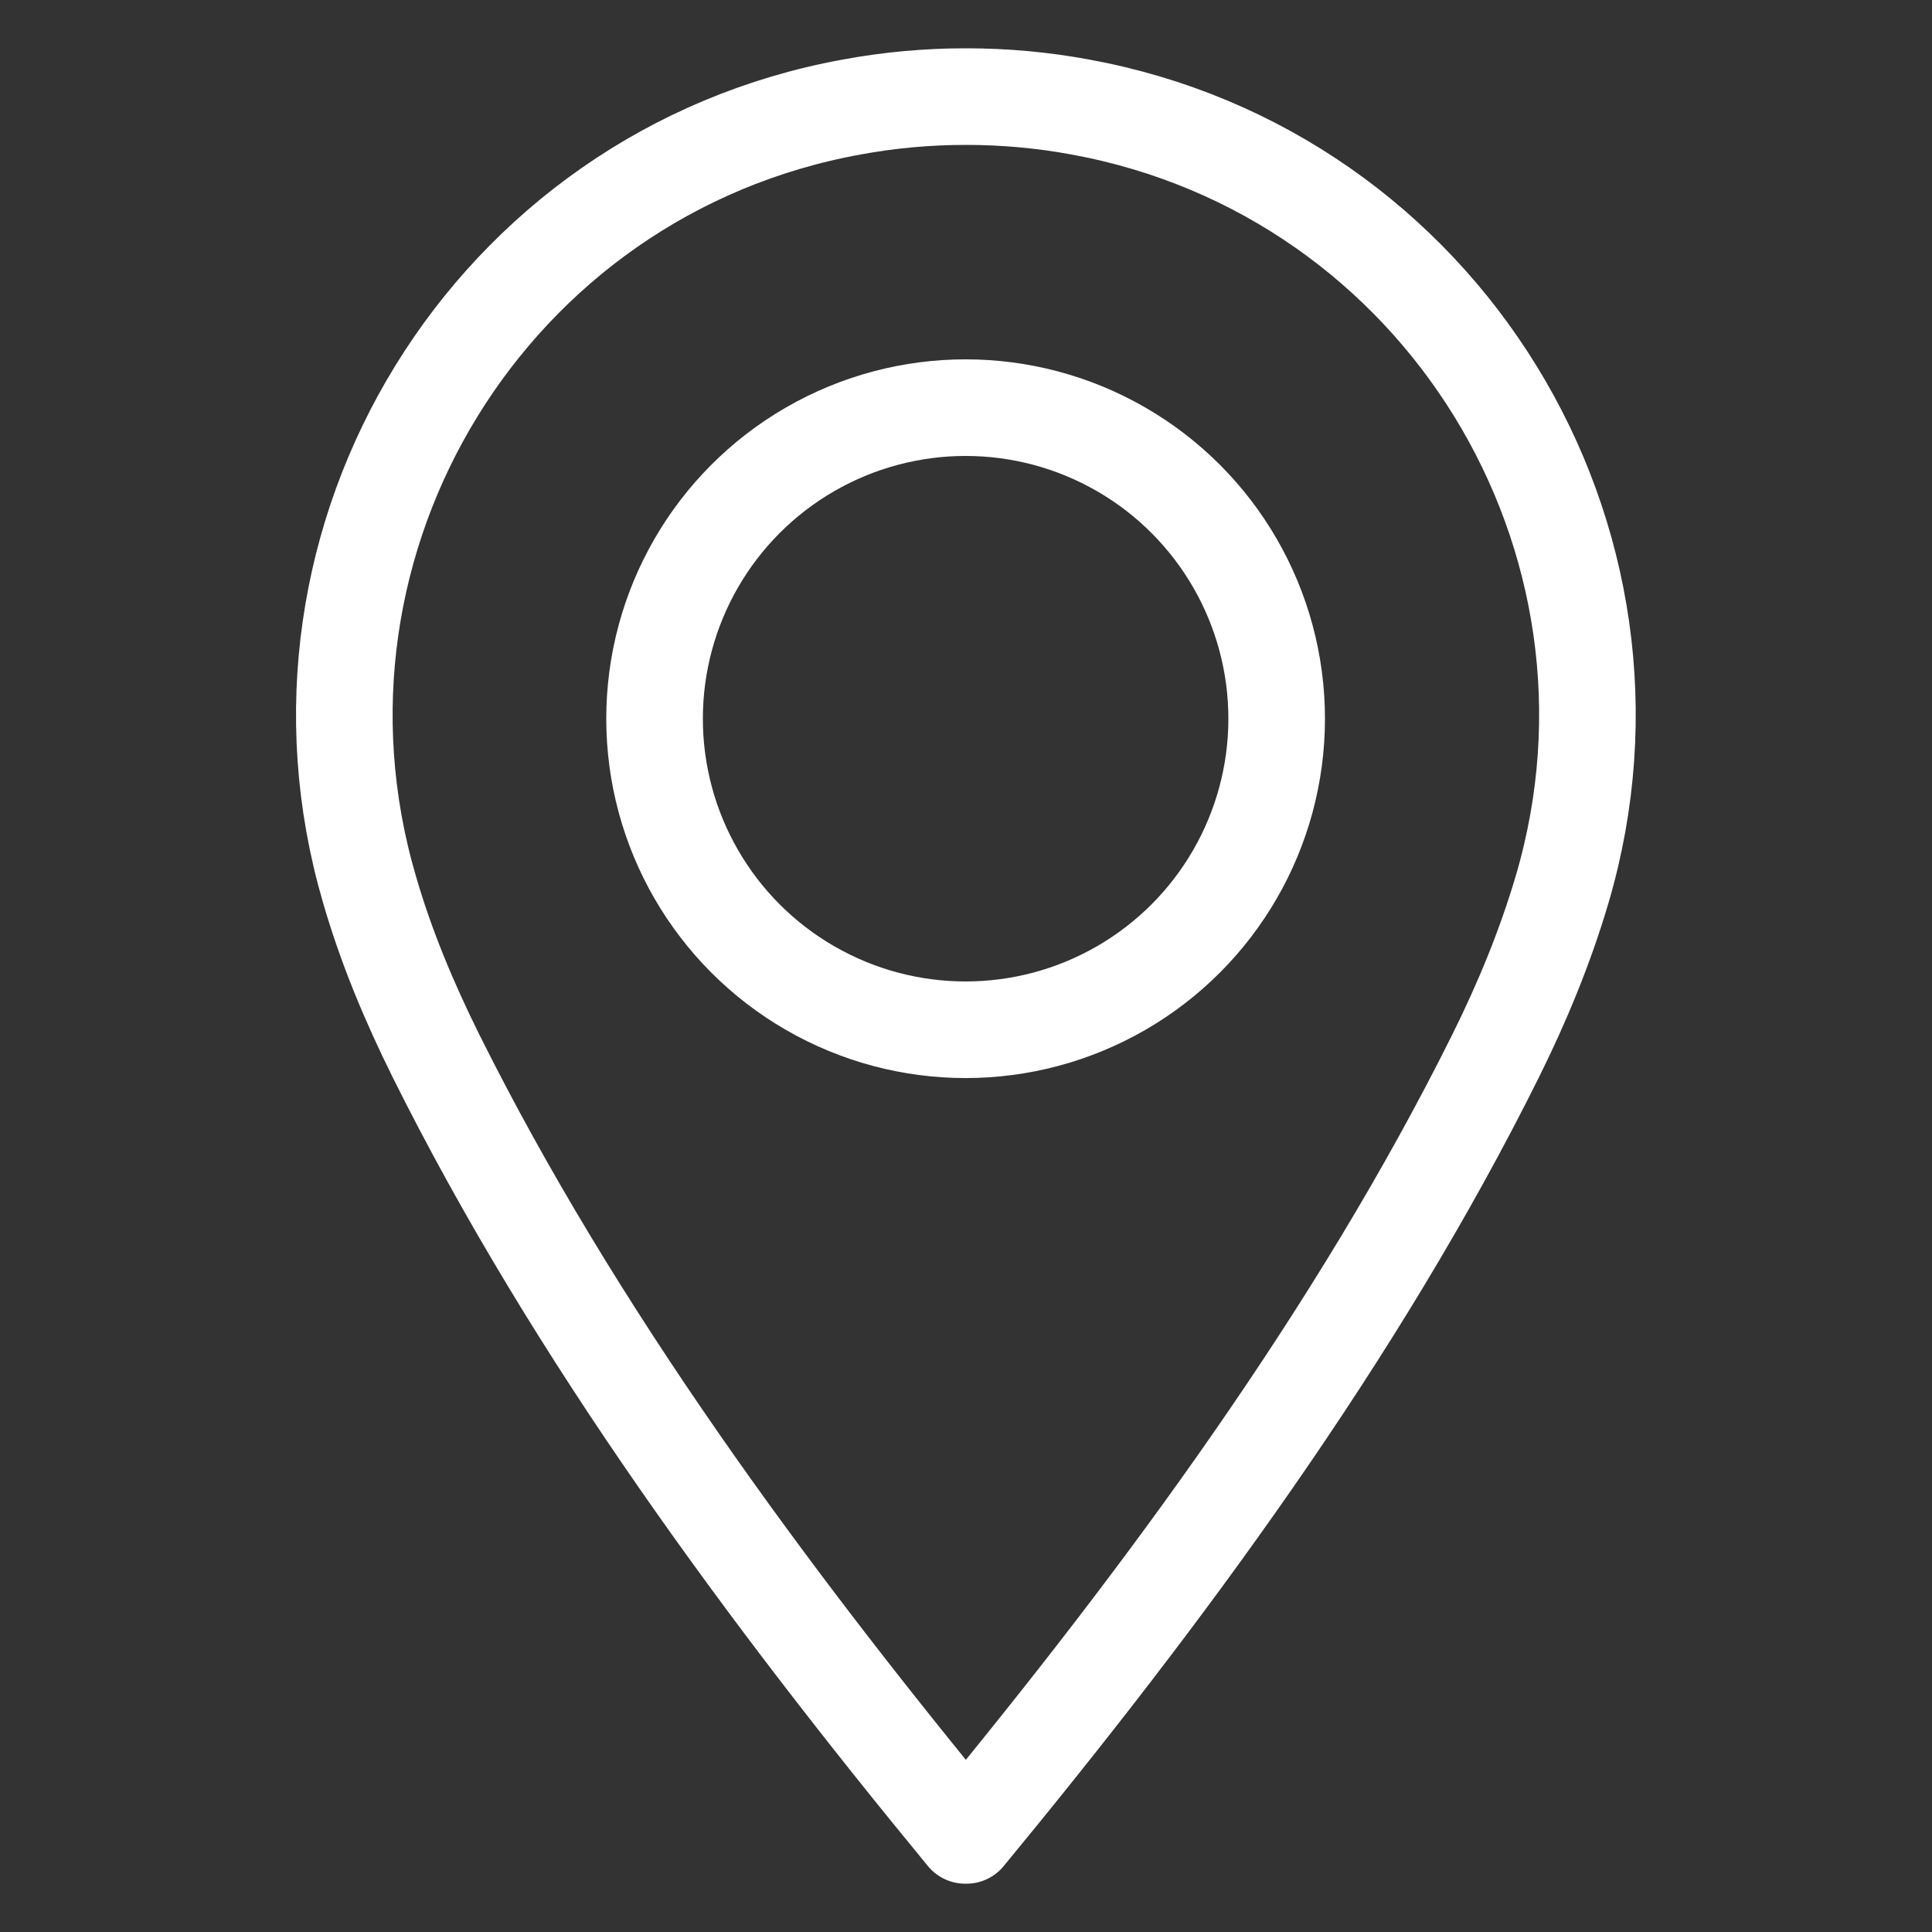 <?xml version="1.0" encoding="UTF-8"?>
<svg id="location_on_icon" xmlns="http://www.w3.org/2000/svg" viewBox="0 0 50 50">
  <rect x="0" y="0" width="50" height="50" fill="#333333" stroke="none"/>
  <defs>
    <style>
      .cls-1 {
        fill: none;
        stroke: #fff;
        stroke-linecap: round;
        stroke-linejoin: round;
        stroke-width: 2.5px;
      }
    </style>
  </defs>
  <path class="cls-1" d="M25.01,2.5c.99,0,1.98.09,2.95.27,9.35,1.71,15.14,11.16,12.47,20.24-.44,1.49-1.03,2.92-1.72,4.31-3.59,7.22-8.58,13.97-13.7,20.18h-.03c-5.12-6.22-10.11-12.97-13.7-20.18-.69-1.39-1.29-2.82-1.72-4.31C6.9,13.93,12.68,4.47,22.04,2.77c.97-.18,1.96-.27,2.95-.27"/>
  <circle class="cls-1" cx="24.99" cy="18.6" r="8.05"/>
</svg>